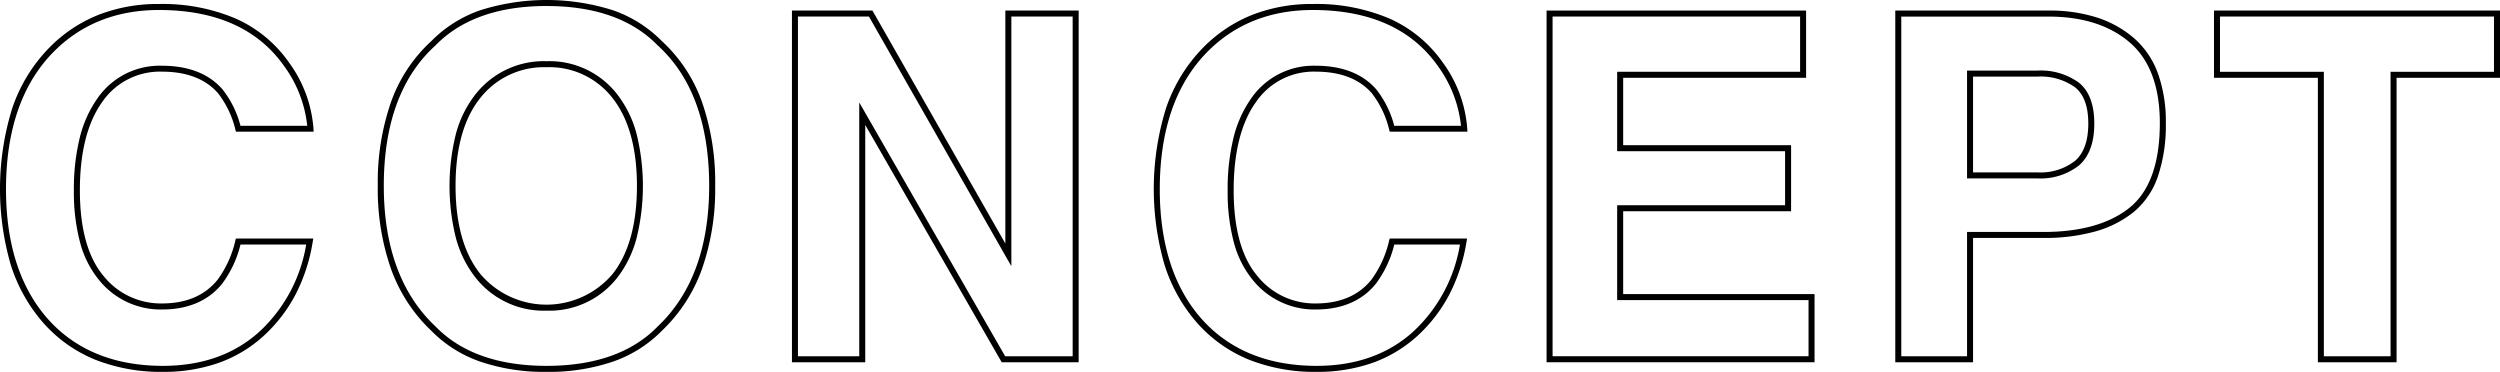 <svg xmlns="http://www.w3.org/2000/svg" width="416.401" height="61.938" viewBox="0 0 416.401 61.938"><g transform="translate(-428.094 -4050.396)"><path d="M455.234,4112.334a29.79,29.79,0,0,1-11.283-2.029,23.229,23.229,0,0,1-8.622-6.107,26.921,26.921,0,0,1-5.435-9.671,45.337,45.337,0,0,1,.248-26.129,26.564,26.564,0,0,1,6.182-10.08,23.8,23.8,0,0,1,8.158-5.444,27.211,27.211,0,0,1,10.087-1.813,31.171,31.171,0,0,1,12.783,2.427,21.47,21.47,0,0,1,8.876,7.316,21.228,21.228,0,0,1,4.076,11l.027.525H467.395l-.1-.364a15.86,15.86,0,0,0-2.9-6.058c-2.078-2.374-5.224-3.578-9.35-3.578a11.633,11.633,0,0,0-9.945,5.084c-2.452,3.426-3.7,8.368-3.7,14.689s1.308,11.083,3.889,14.193a12.223,12.223,0,0,0,9.791,4.643c4.04,0,7.155-1.33,9.259-3.953l0,0a17.617,17.617,0,0,0,2.949-6.493l.1-.369h12.886l-.1.582a29.077,29.077,0,0,1-2.823,8.684,25.175,25.175,0,0,1-5.3,6.915,22.1,22.1,0,0,1-7.514,4.527A27.606,27.606,0,0,1,455.234,4112.334Zm-.664-60.273c-7.067,0-12.967,2.342-17.535,6.96-5.27,5.321-7.941,13.022-7.941,22.891,0,9.128,2.349,16.4,6.983,21.621,4.617,5.176,11.062,7.8,19.157,7.8,6.533,0,11.966-1.94,16.147-5.767a25.365,25.365,0,0,0,7.71-14.444H468.153a18.061,18.061,0,0,1-3.038,6.5c-2.3,2.869-5.68,4.324-10.037,4.324a13.182,13.182,0,0,1-10.561-5,16.539,16.539,0,0,1-3.1-6.226,32.666,32.666,0,0,1-1.019-8.605,35.829,35.829,0,0,1,.963-8.711,19.362,19.362,0,0,1,2.92-6.56,12.585,12.585,0,0,1,10.759-5.5c4.427,0,7.826,1.319,10.1,3.921a16.359,16.359,0,0,1,3.006,6.079H479.27a20.53,20.53,0,0,0-3.861-9.957C471.052,4055.2,464.04,4052.061,454.57,4052.061Z"/><path d="M519.136,4112.334a33.039,33.039,0,0,1-11.057-1.708,21.114,21.114,0,0,1-8.161-5.154,26.489,26.489,0,0,1-6.681-10.242,40.168,40.168,0,0,1-2.218-13.865,40.671,40.671,0,0,1,2.218-14.02,25.19,25.19,0,0,1,6.684-10.09,21.127,21.127,0,0,1,8.158-5.15,36.616,36.616,0,0,1,22.113,0,21.133,21.133,0,0,1,8.159,5.15,25.2,25.2,0,0,1,6.655,10.09,40.83,40.83,0,0,1,2.208,14.02,40.328,40.328,0,0,1-2.208,13.864,26.506,26.506,0,0,1-6.651,10.242,21.117,21.117,0,0,1-8.162,5.154A33.036,33.036,0,0,1,519.136,4112.334Zm0-60.938c-8.05,0-14.277,2.209-18.508,6.567l-.023.022c-5.7,5.163-8.586,13.029-8.586,23.379,0,10.148,2.891,18.017,8.593,23.386l.016.016c4.229,4.357,10.456,6.567,18.508,6.567s14.278-2.209,18.508-6.567l.015-.015c5.676-5.371,8.555-13.239,8.555-23.387,0-10.35-2.876-18.216-8.548-23.38l-.022-.021C533.412,4053.605,527.185,4051.4,519.136,4051.4Zm0,50.743a14.442,14.442,0,0,1-11.8-5.46,18.31,18.31,0,0,1-3.286-6.564,35.877,35.877,0,0,1,0-17.5,18.32,18.32,0,0,1,3.286-6.565,14.444,14.444,0,0,1,11.795-5.459,14.26,14.26,0,0,1,11.74,5.482,18.526,18.526,0,0,1,3.239,6.567,36.326,36.326,0,0,1,0,17.471,18.449,18.449,0,0,1-3.225,6.563A14.333,14.333,0,0,1,519.136,4102.139Zm0-40.547a13.486,13.486,0,0,0-11.017,5.087c-2.752,3.408-4.147,8.349-4.147,14.686s1.4,11.279,4.147,14.686a14.429,14.429,0,0,0,21.994,0c2.7-3.407,4.07-8.349,4.07-14.688,0-6.312-1.376-11.247-4.091-14.669A13.3,13.3,0,0,0,519.136,4061.592Z"/><path d="M607.756,4110.732h-12.82l-.144-.251-22.583-39.274v39.525H560v-58.578h13.407l.144.252,21.995,38.558v-38.81h12.211Zm-12.242-1h11.242v-56.578H596.545v41.582l-23.719-41.582H561v56.578h10.21v-42.271Z"/><path d="M647.408,4112.334a29.791,29.791,0,0,1-11.283-2.029,23.238,23.238,0,0,1-8.622-6.107,26.92,26.92,0,0,1-5.435-9.671,45.337,45.337,0,0,1,.248-26.129,26.561,26.561,0,0,1,6.182-10.08,23.807,23.807,0,0,1,8.159-5.444,27.213,27.213,0,0,1,10.087-1.813,31.169,31.169,0,0,1,12.782,2.427,21.475,21.475,0,0,1,8.876,7.316,21.236,21.236,0,0,1,4.075,11l.027.525H659.569l-.1-.364a15.844,15.844,0,0,0-2.9-6.058c-2.078-2.374-5.224-3.578-9.35-3.578a11.63,11.63,0,0,0-9.944,5.084c-2.452,3.425-3.7,8.367-3.7,14.689s1.308,11.085,3.889,14.193a12.223,12.223,0,0,0,9.79,4.643c4.04,0,7.155-1.33,9.259-3.953l0,0a17.623,17.623,0,0,0,2.95-6.494l.1-.369h12.886l-.1.582a29.093,29.093,0,0,1-2.823,8.684,25.169,25.169,0,0,1-5.3,6.915,22.1,22.1,0,0,1-7.514,4.527A27.6,27.6,0,0,1,647.408,4112.334Zm-.664-60.273c-7.067,0-12.967,2.342-17.536,6.96-5.27,5.321-7.941,13.022-7.941,22.891,0,9.128,2.349,16.4,6.983,21.621,4.618,5.176,11.064,7.8,19.158,7.8,6.532,0,11.965-1.94,16.146-5.767a25.369,25.369,0,0,0,7.711-14.444H660.327a18.057,18.057,0,0,1-3.039,6.5c-2.3,2.87-5.68,4.324-10.037,4.324a13.182,13.182,0,0,1-10.56-5,16.532,16.532,0,0,1-3.1-6.226,32.675,32.675,0,0,1-1.019-8.605,35.84,35.84,0,0,1,.962-8.711,19.348,19.348,0,0,1,2.92-6.56,12.581,12.581,0,0,1,10.757-5.5c4.427,0,7.826,1.319,10.1,3.921a16.346,16.346,0,0,1,3.007,6.079h11.121a20.541,20.541,0,0,0-3.86-9.957C663.225,4055.2,656.213,4052.061,646.744,4052.061Z"/><path d="M730.325,4110.732H685.692v-58.578h43.227v11.2H698.45v11.226h27.969v11H698.45v13.8h31.875Zm-43.633-1h42.633v-9.351H697.45v-15.8h27.969v-9H697.45V4062.35h30.469v-9.2H686.692Z"/><path d="M756.727,4110.732H743.773v-58.578h25.579a25.984,25.984,0,0,1,7.946,1.137,17.75,17.75,0,0,1,6.209,3.437,14.221,14.221,0,0,1,4.008,5.878,23.747,23.747,0,0,1,1.321,8.29,26.554,26.554,0,0,1-1.318,8.87,13.265,13.265,0,0,1-4.021,5.932,17.833,17.833,0,0,1-6.439,3.257,31.47,31.47,0,0,1-8.6,1.074H756.727Zm-11.954-1h10.954v-20.7h12.726c6.232,0,11.08-1.381,14.41-4.1,3.3-2.7,4.973-7.42,4.973-14.028,0-6.042-1.676-10.554-4.983-13.411-3.329-2.874-7.872-4.331-13.5-4.331H744.773Zm22.664-29.625h-11.71v-17.953h11.71a10.786,10.786,0,0,1,6.937,2.025c1.691,1.371,2.548,3.657,2.548,6.8s-.846,5.464-2.513,6.937A10.319,10.319,0,0,1,767.437,4080.107Zm-10.71-1h10.71a9.364,9.364,0,0,0,6.313-1.947c1.44-1.272,2.172-3.353,2.172-6.185s-.733-4.847-2.178-6.019a9.834,9.834,0,0,0-6.307-1.8h-10.71Z"/><path d="M796.855,4052.154h47.64v11.2H827.269v47.382h-13.11V4063.35h-17.3Zm46.64,1h-45.64v9.2h17.3v47.382h11.11V4062.35h17.226Z"/></g></svg>